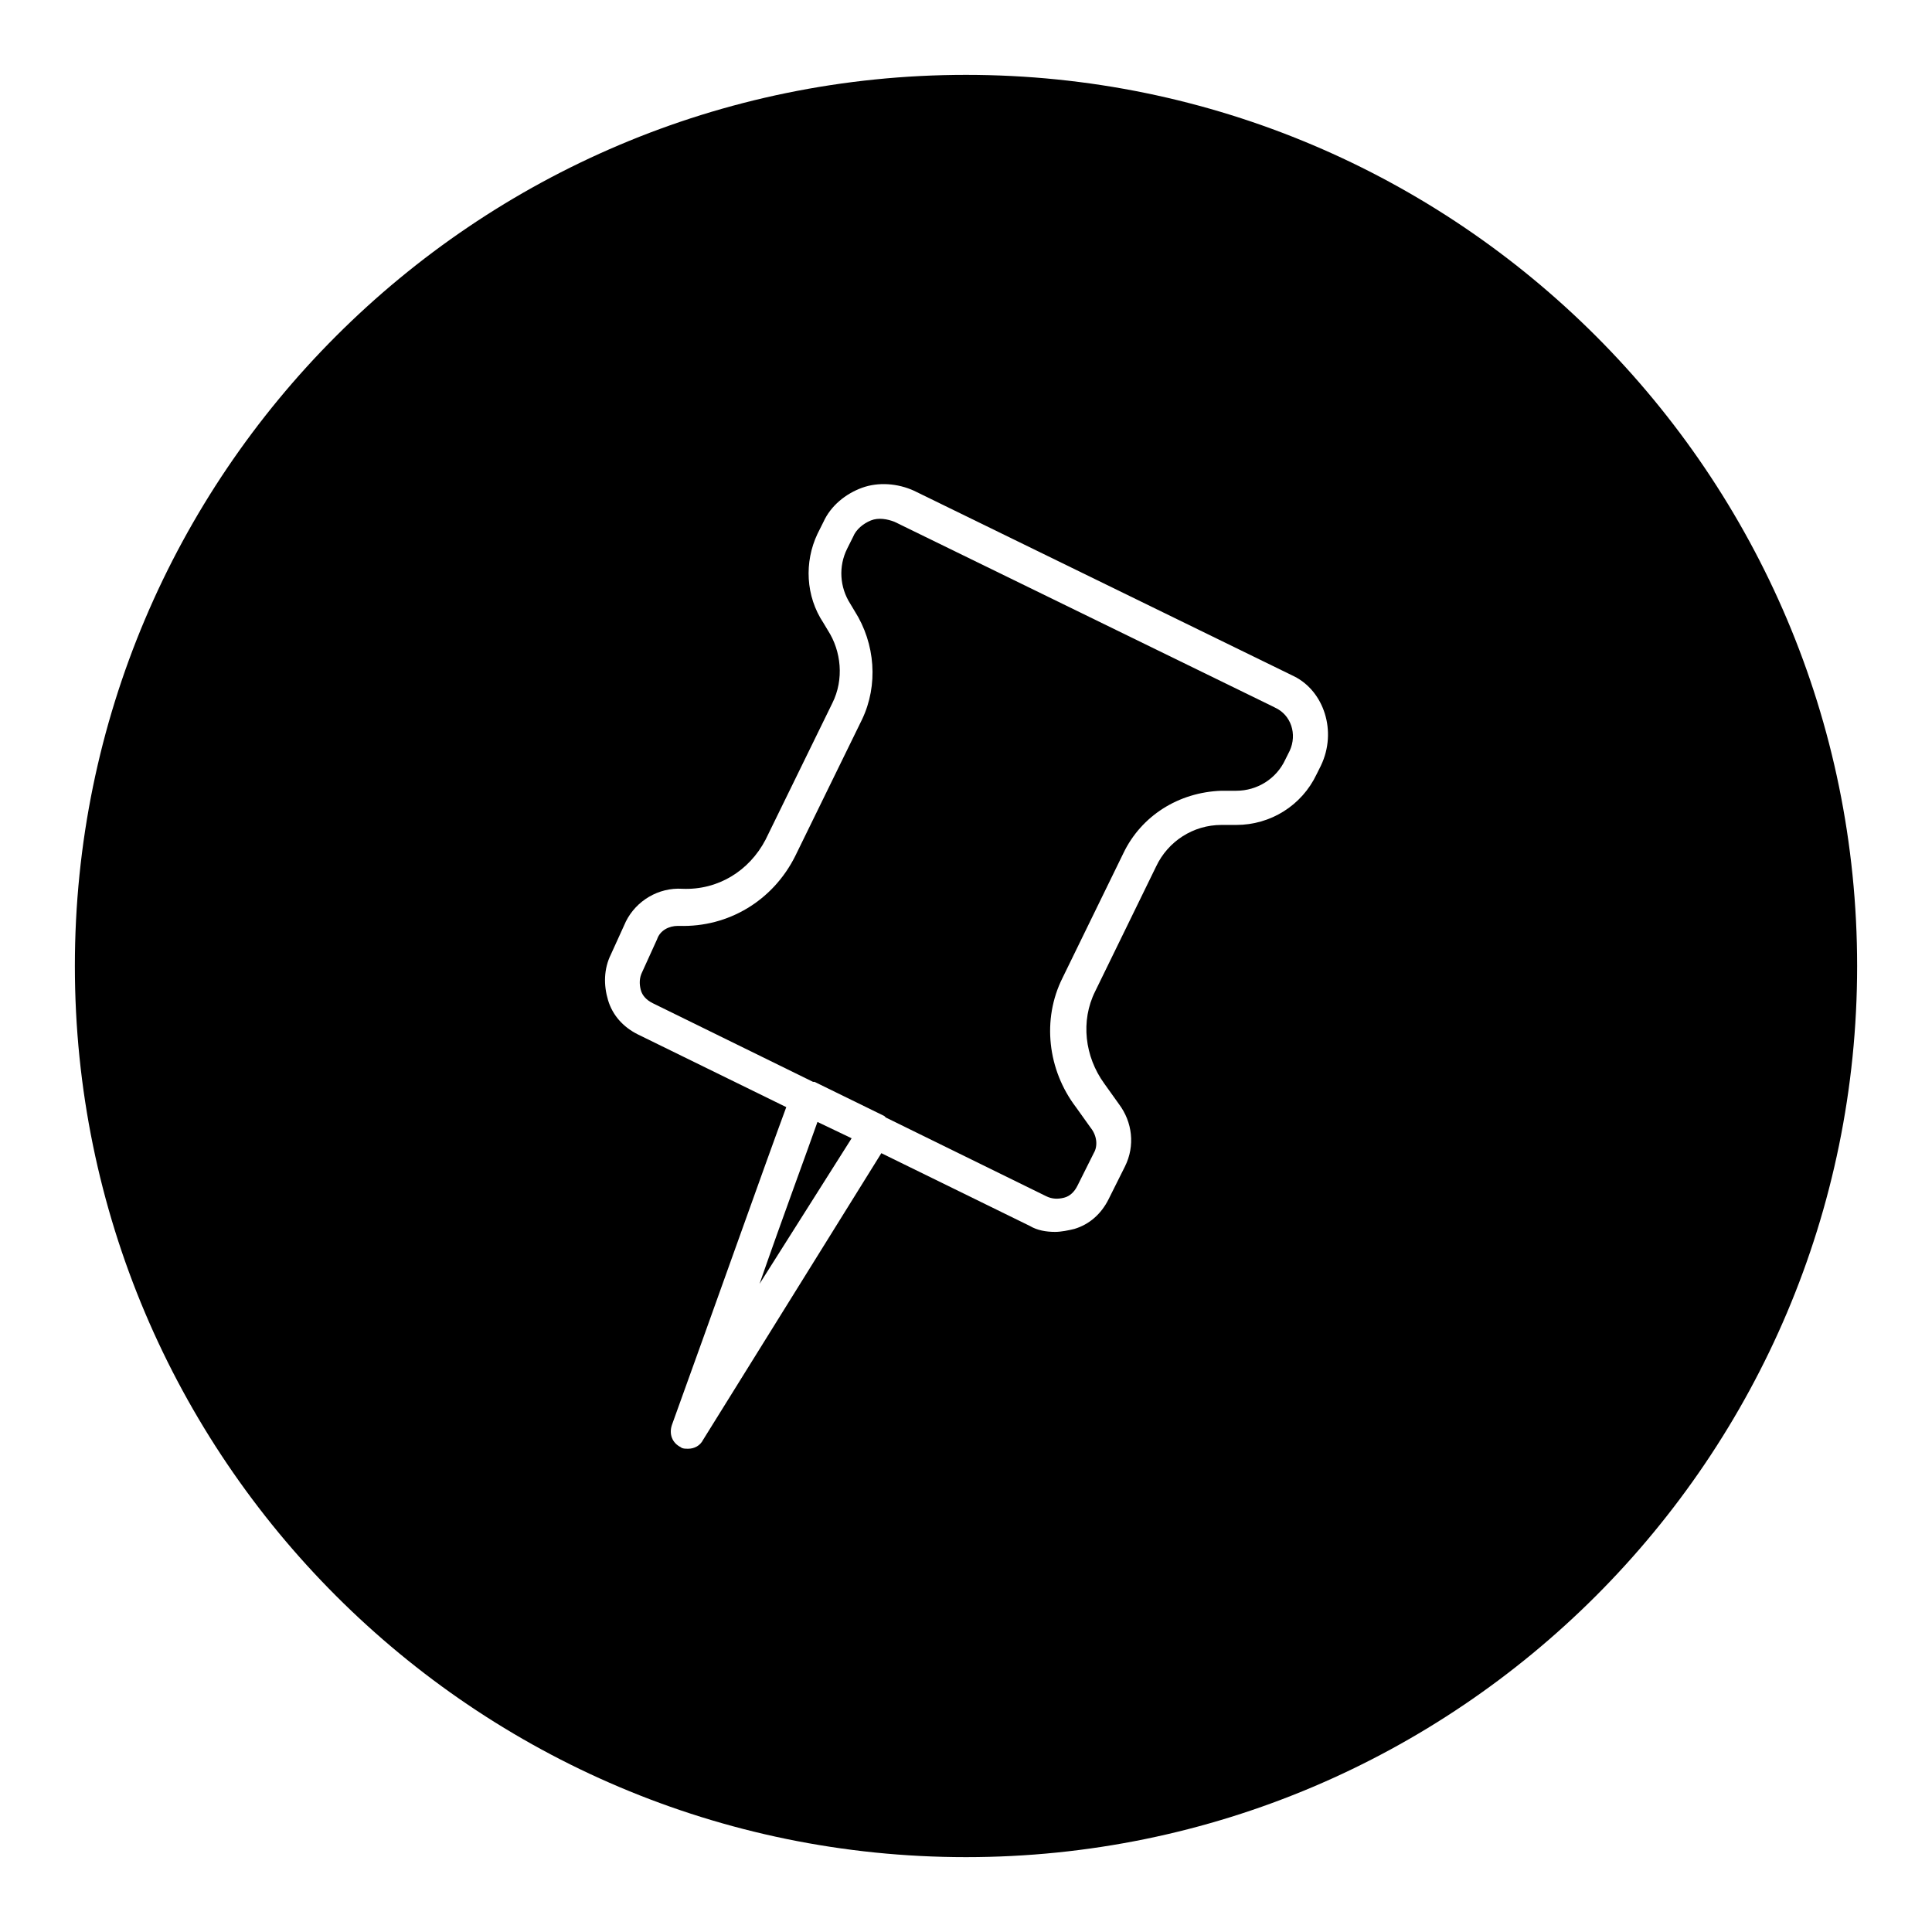 <?xml version="1.0" encoding="UTF-8"?>
<!-- Uploaded to: SVG Repo, www.svgrepo.com, Generator: SVG Repo Mixer Tools -->
<svg fill="#000000" width="800px" height="800px" version="1.1" viewBox="144 144 512 512" xmlns="http://www.w3.org/2000/svg">
 <g>
  <path d="m481.87 331.51-0.789-0.395-99.973-48.805c-1.969-0.789-4.328-1.18-6.297-0.395-1.969 0.789-3.938 2.363-4.723 4.328l-1.574 3.152c-2.363 4.723-1.969 10.234 0.789 14.562l1.18 1.969c5.512 8.66 6.297 19.68 1.969 28.734l-17.711 36.211c-5.902 11.809-17.711 18.895-30.699 18.5h-0.395c-2.363 0-4.723 1.18-5.512 3.543l-3.938 8.66c-0.789 1.574-0.789 3.148-0.395 4.723s1.574 2.754 3.148 3.543l42.508 20.859h0.395l18.5 9.055 0.395 0.395 42.508 20.859c1.574 0.789 3.148 0.789 4.723 0.395 1.574-0.395 2.754-1.574 3.543-3.148l4.328-8.66c1.18-1.969 0.789-4.723-0.789-6.691l-3.938-5.512c-7.477-9.84-9.055-23.223-3.543-34.242l16.137-33.062c4.723-9.84 14.562-16.137 25.977-16.531h3.938c5.512 0 10.629-3.148 12.988-8.266l1.18-2.363c1.977-4.332 0.398-9.449-3.93-11.418z"/>
  <path d="m400 163.84c-130.29 0-236.16 105.88-236.16 236.16 0 130.28 105.88 236.16 236.16 236.16s236.16-105.88 236.16-236.16c0.004-130.29-105.88-236.16-236.16-236.16zm94.07 183.03-1.18 2.363c-3.938 8.266-12.203 13.383-21.254 13.383h-3.938c-7.477 0-14.168 4.328-17.32 11.02l-16.137 33.062c-3.938 7.871-2.754 17.32 2.363 24.402l3.938 5.512c3.543 4.723 4.328 11.02 1.574 16.531l-4.328 8.66c-1.969 3.938-5.117 6.691-9.055 7.871-1.574 0.395-3.543 0.789-5.117 0.789-2.363 0-4.723-0.395-6.691-1.574l-39.359-19.285-47.234 75.961c-0.789 1.574-2.363 2.363-3.938 2.363-0.789 0-1.574 0-1.969-0.395-2.363-1.18-3.148-3.543-2.363-5.902 9.84-27.16 25.191-70.453 30.309-84.23l-39.359-19.285c-3.938-1.969-6.691-5.117-7.871-9.055s-1.18-8.266 0.789-12.203l3.938-8.66c2.754-5.512 8.66-9.055 14.957-8.66 9.445 0.395 17.711-4.723 22.043-12.988l17.711-36.211c3.148-6.297 2.363-13.777-1.18-19.285l-1.18-1.969c-4.723-7.086-5.117-16.137-1.574-23.617l1.574-3.148c1.969-4.328 5.902-7.477 10.234-9.055 4.328-1.574 9.445-1.18 13.777 0.789l100.76 49.199c7.863 3.938 11.406 14.562 7.078 23.617z"/>
  <path d="m345.29 484.23 24.402-38.574-9.055-4.328c-2.754 7.871-9.051 24.797-15.348 42.902z"/>
 </g>
</svg>